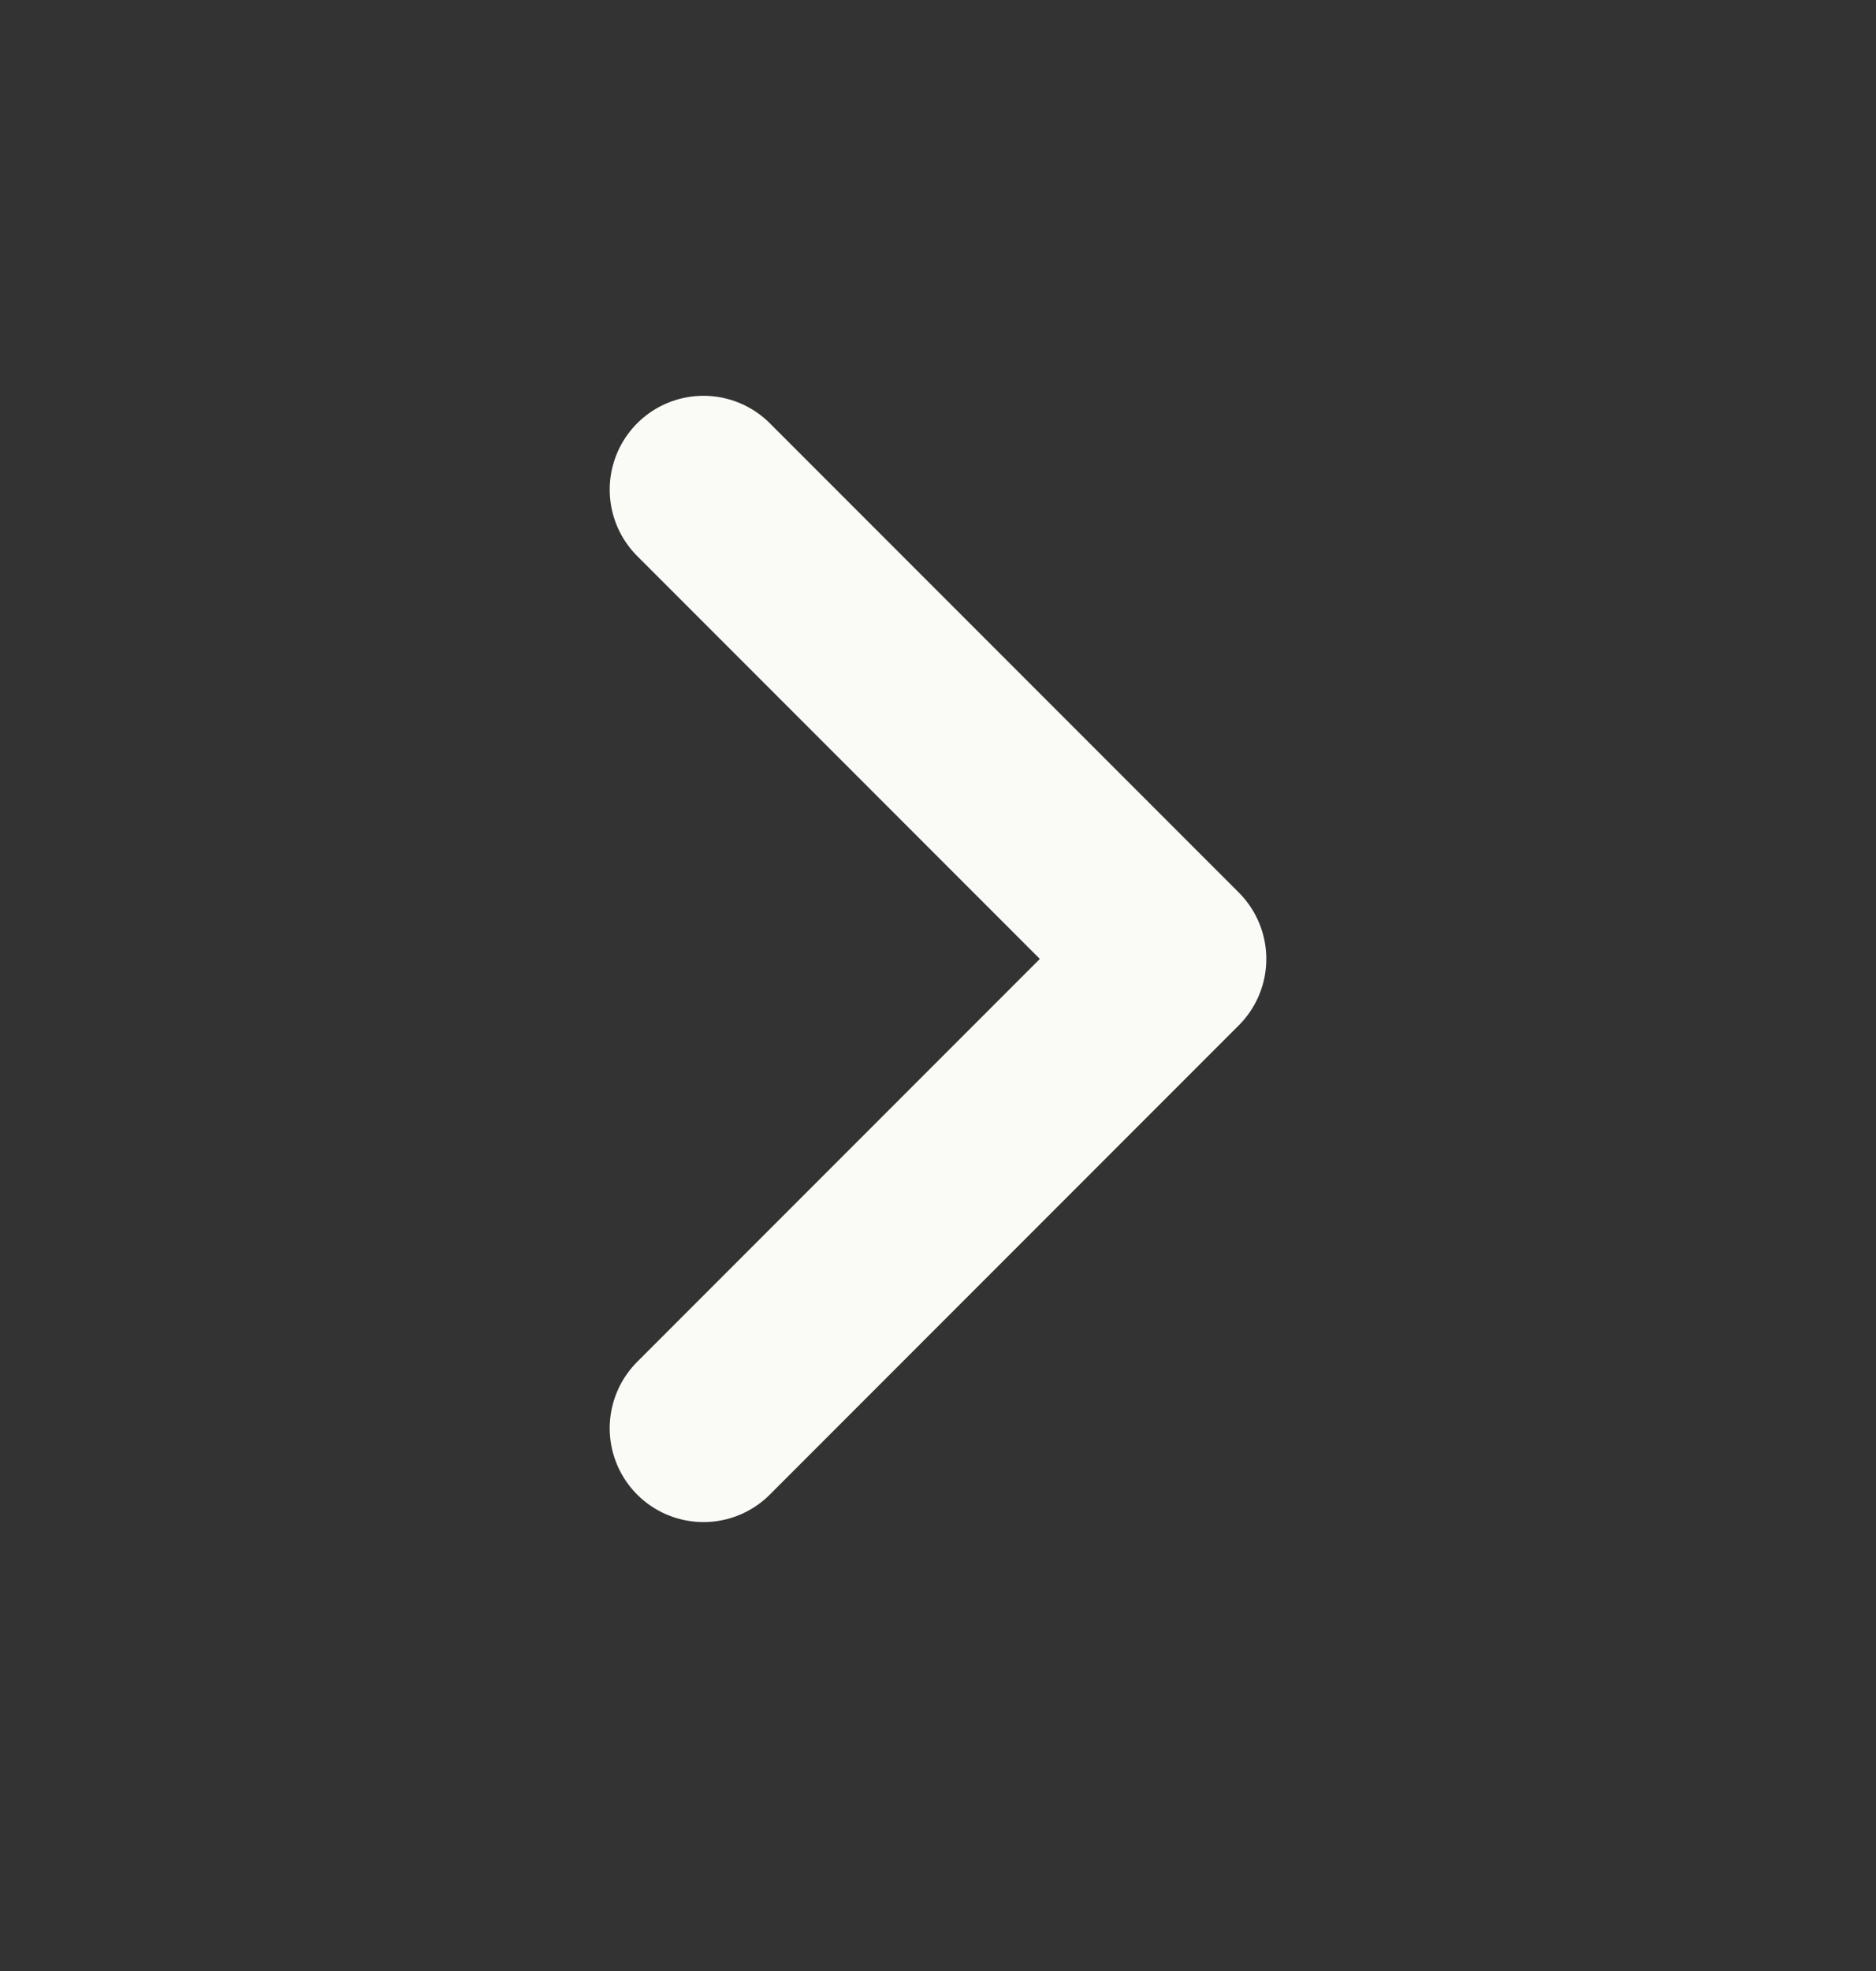 <svg width="20" height="21" viewBox="0 0 20 21" fill="none" xmlns="http://www.w3.org/2000/svg">
<rect x="0" y="0" width="20" height="21" fill="#333333" stroke="none"/>
<path d="M7.5 15.217L12.5 10.217L7.5 5.217" stroke="#FAFAF6" stroke-width="2" stroke-linecap="round" stroke-linejoin="round"/>
</svg>

